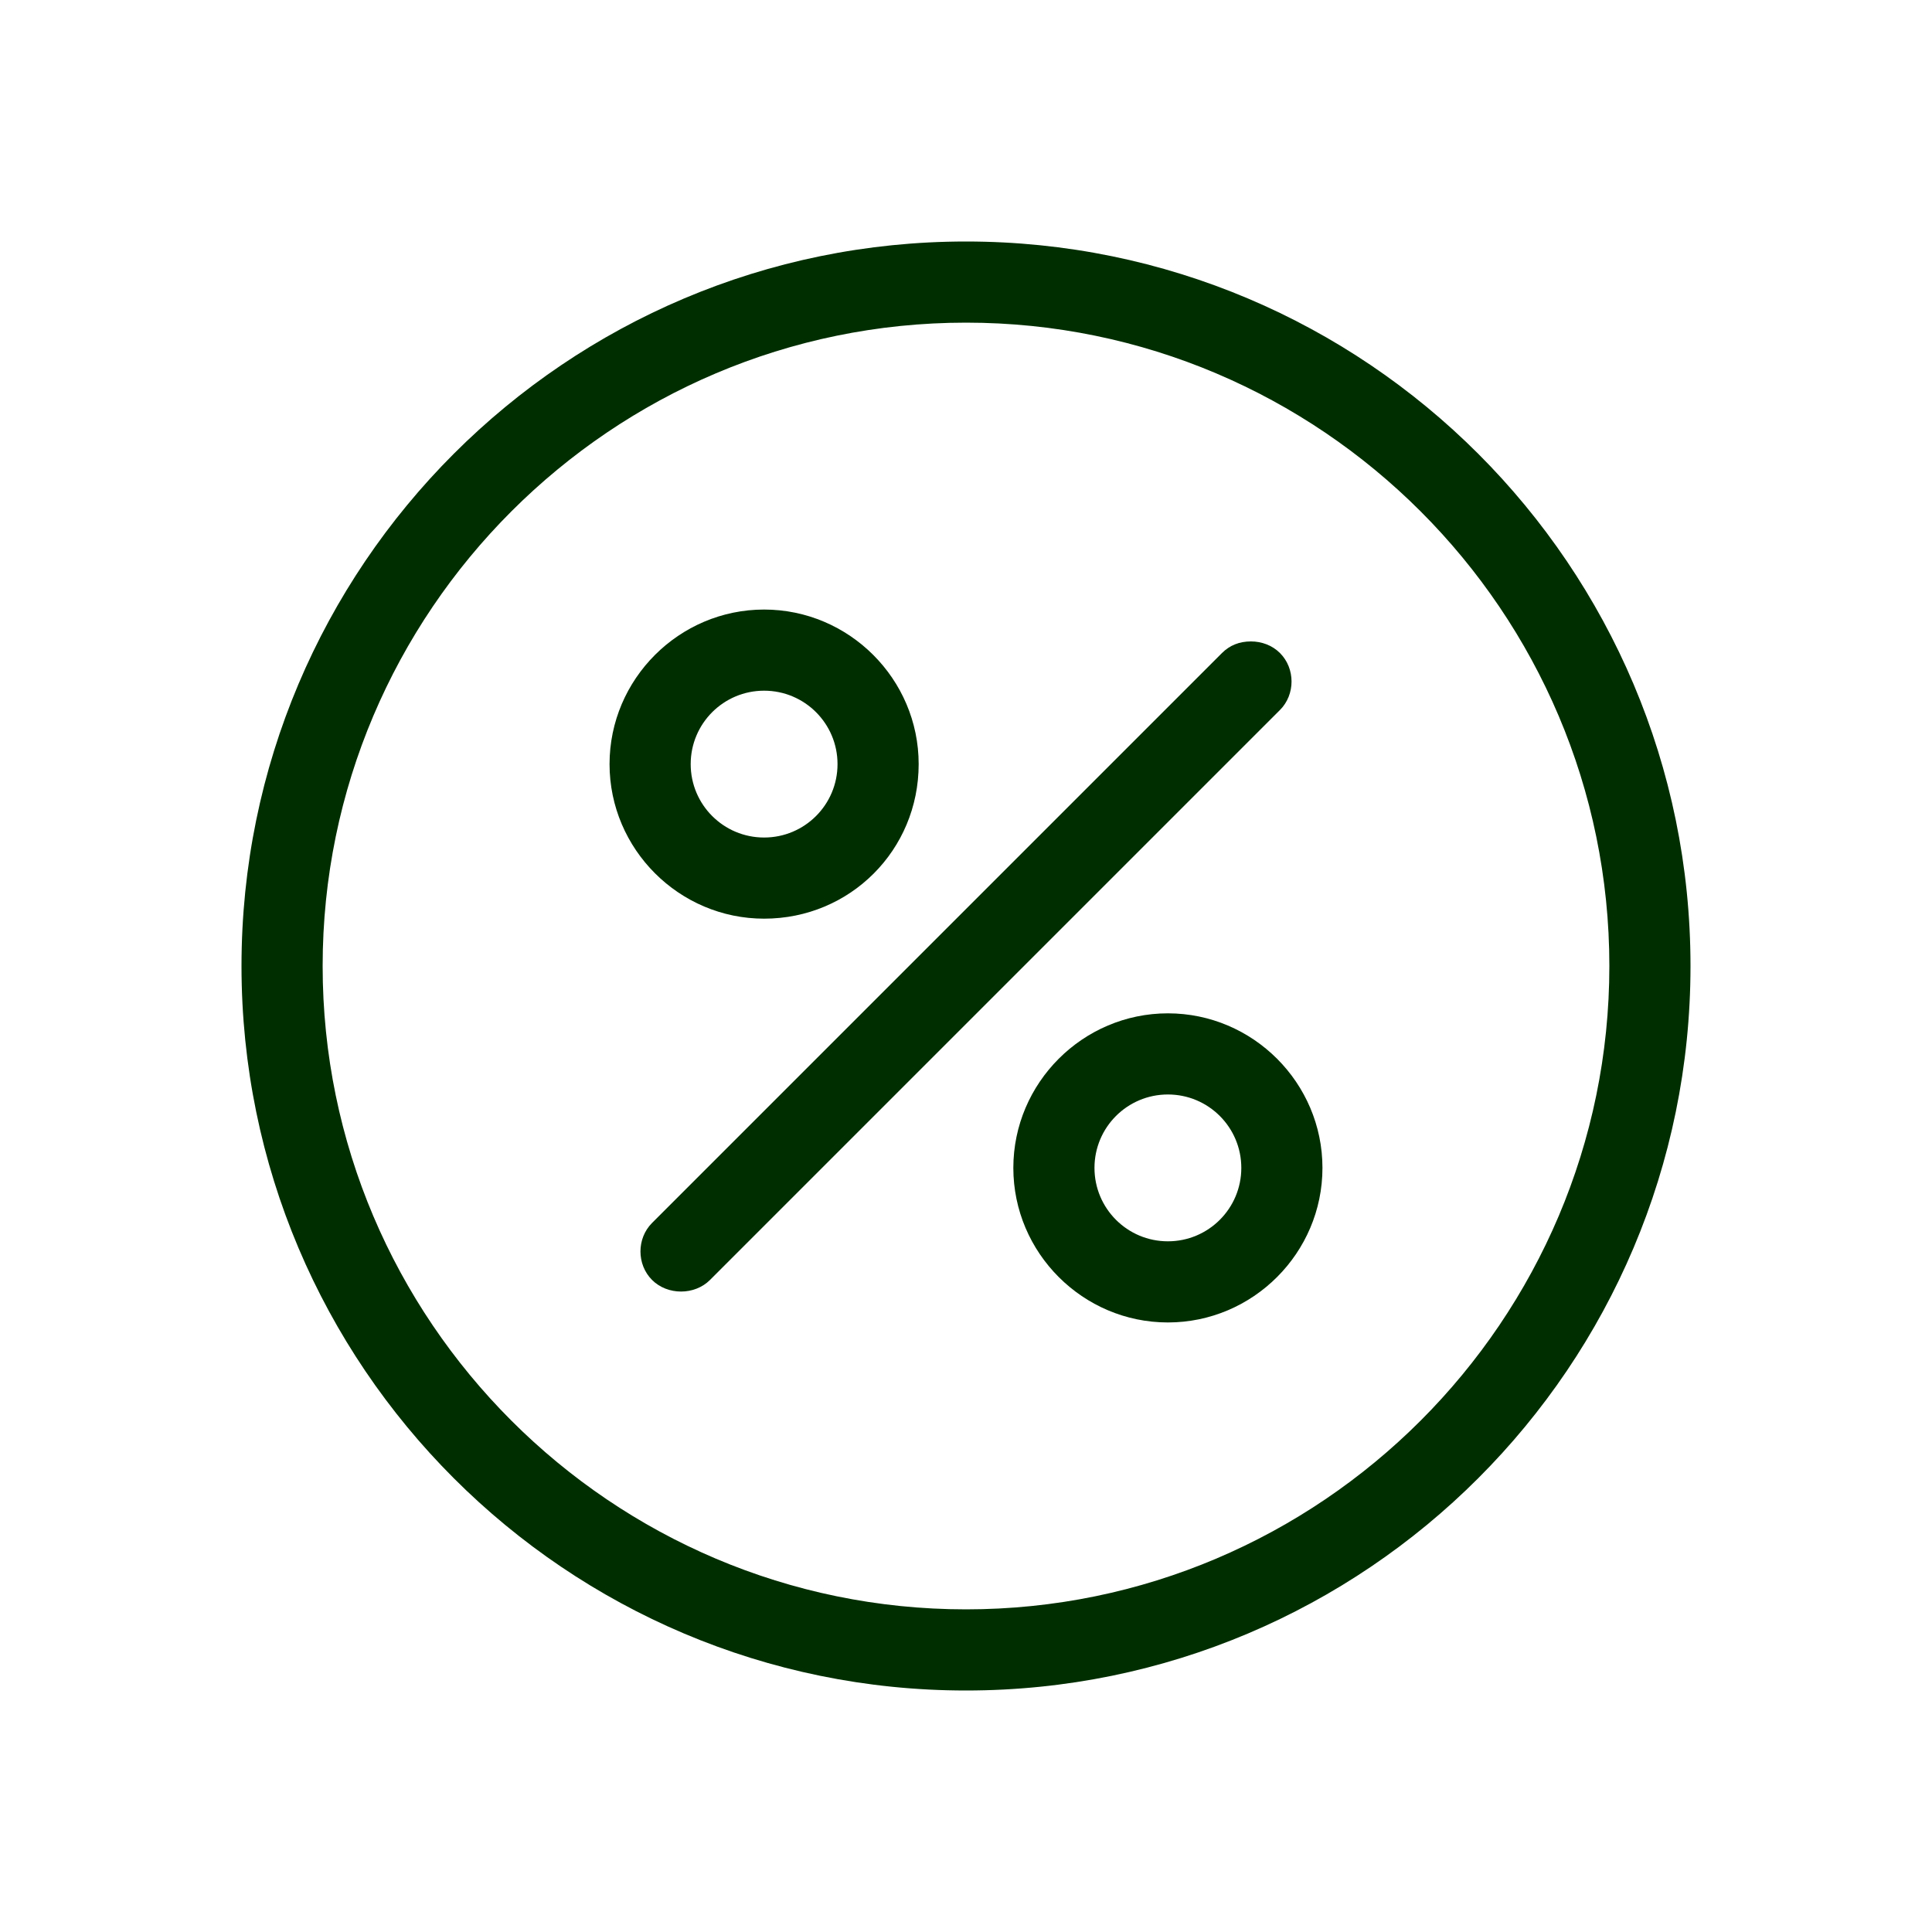 <?xml version="1.0" encoding="utf-8"?>
<!-- Generator: Adobe Illustrator 27.6.1, SVG Export Plug-In . SVG Version: 6.00 Build 0)  -->
<svg version="1.1" id="Layer_1" xmlns="http://www.w3.org/2000/svg" xmlns:xlink="http://www.w3.org/1999/xlink" x="0px" y="0px"
	 viewBox="0 0 200 200" style="enable-background:new 0 0 200 200;" xml:space="preserve">
<style type="text/css">
	.st0{fill-rule:evenodd;clip-rule:evenodd;fill:#002E00;}
</style>
<g>
	<path class="st0" d="M100,175c-41.4,0-75-33.6-75-75s33.6-75,75-75s75,33.6,75,75S141.4,175,100,175z M100,33.4
		c-36.7,0-66.6,29.9-66.6,66.6s29.9,66.6,66.6,66.6s66.6-29.9,66.6-66.6S136.7,33.4,100,33.4z"/>
	<path class="st0" d="M70.5,133.7c-1.1,0-2.2-0.4-3-1.2c-1.6-1.6-1.6-4.3,0-5.9l59-59c0.8-0.8,1.8-1.2,3-1.2c1.1,0,2.2,0.4,3,1.2
		c1.6,1.6,1.6,4.3,0,5.9l-59,59C72.7,133.3,71.6,133.7,70.5,133.7L70.5,133.7z"/>
	<path class="st0" d="M79.1,95.1c-8.8,0-16-7.2-16-16c0-8.8,7.2-16,16-16c8.8,0,16,7.2,16,16C95.1,88,88,95.1,79.1,95.1z M79.1,71.5
		c-4.2,0-7.6,3.4-7.6,7.6c0,4.2,3.4,7.6,7.6,7.6c4.2,0,7.6-3.4,7.6-7.6C86.7,74.9,83.3,71.5,79.1,71.5z"/>
	<path class="st0" d="M120.9,136.9c-8.8,0-16-7.2-16-16c0-8.8,7.2-16,16-16c8.8,0,16,7.2,16,16C136.9,129.7,129.7,136.9,120.9,136.9
		z M120.9,113.3c-4.2,0-7.6,3.4-7.6,7.6c0,4.2,3.4,7.6,7.6,7.6c4.2,0,7.6-3.4,7.6-7.6C128.5,116.7,125.1,113.3,120.9,113.3z"/>
</g>
</svg>
